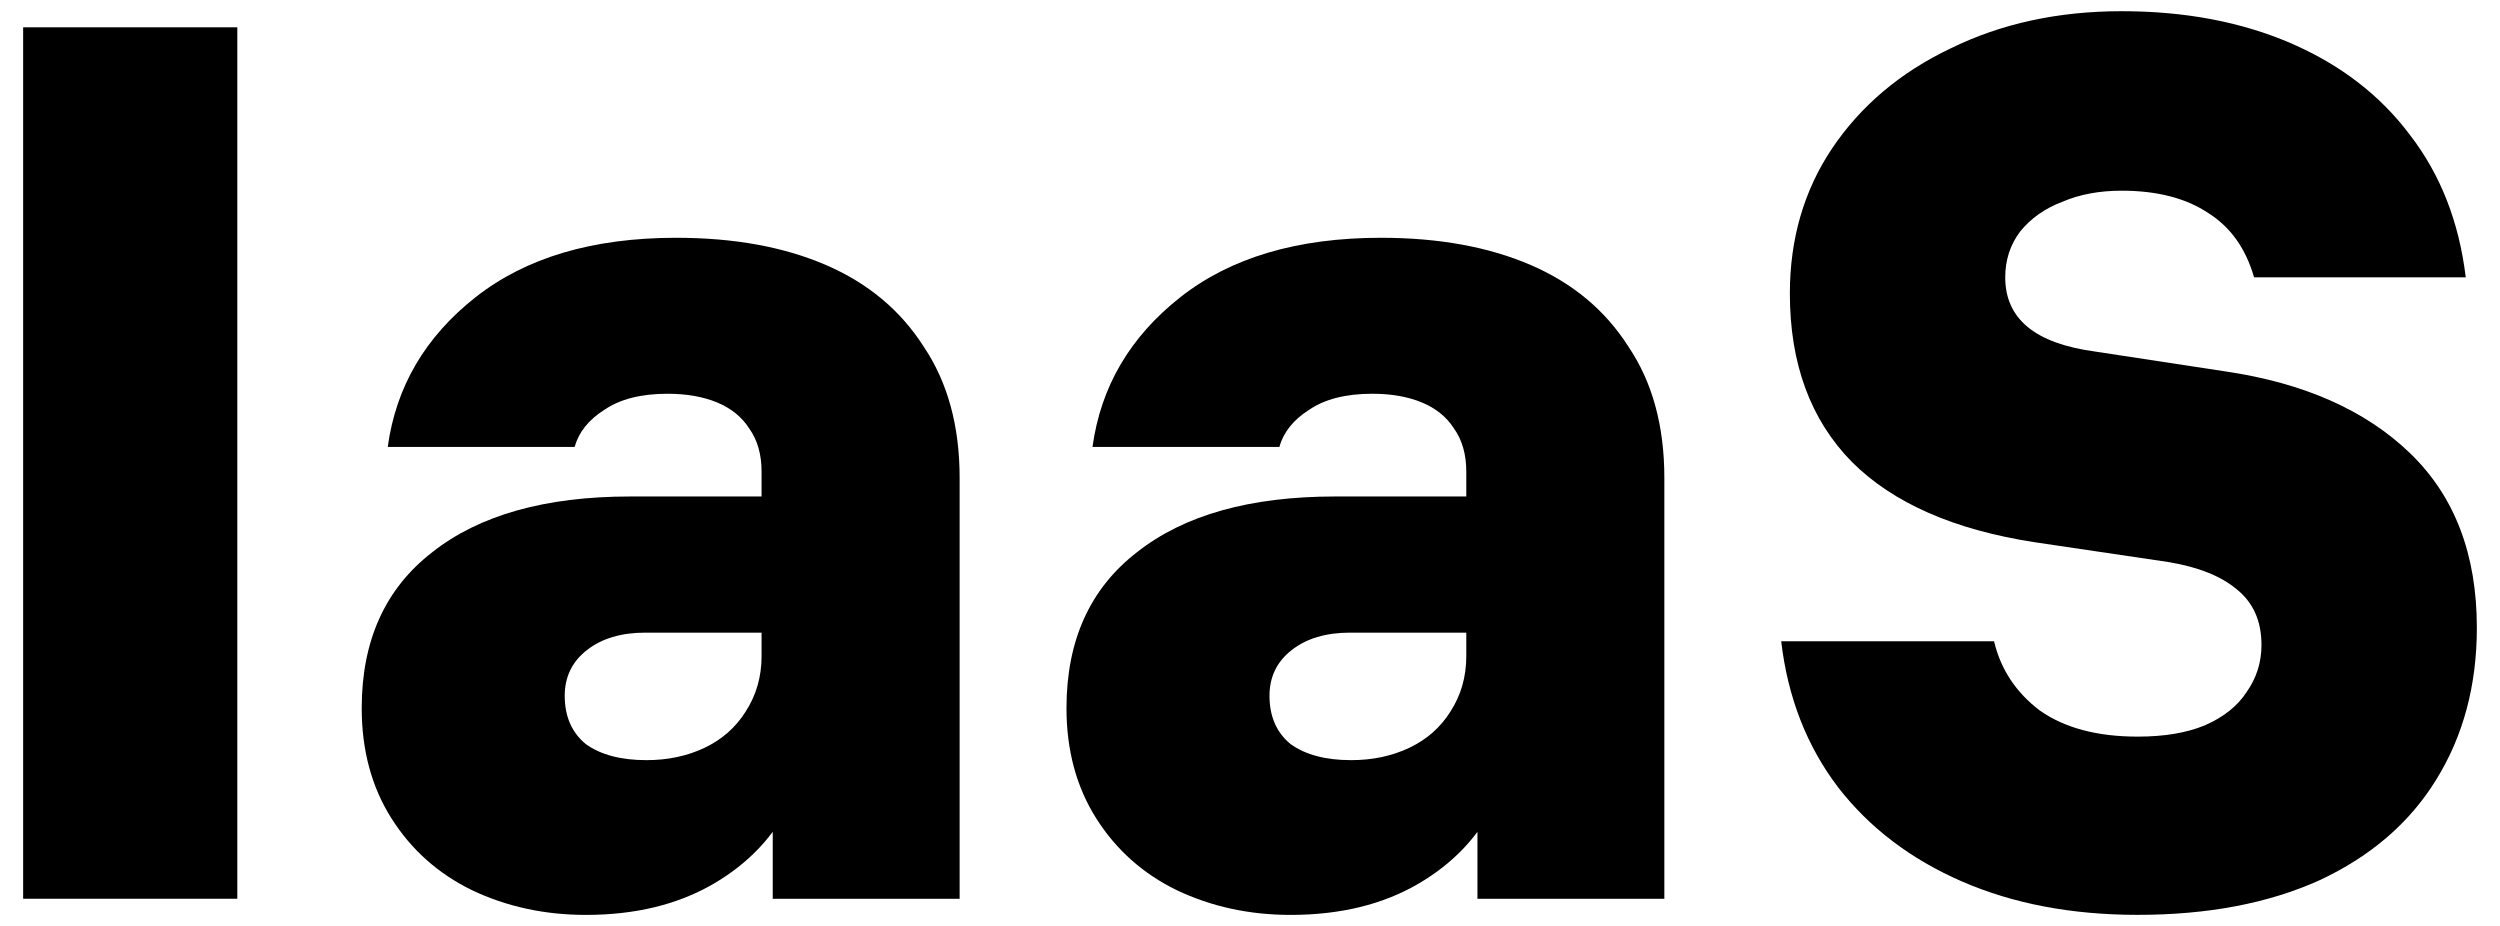 <svg width="54" height="20" viewBox="0 0 54 20" fill="none" xmlns="http://www.w3.org/2000/svg">
<path d="M43.072 13.852C43.215 14.458 43.545 14.957 44.062 15.349C44.597 15.724 45.301 15.911 46.174 15.911C46.745 15.911 47.226 15.831 47.618 15.67C48.028 15.492 48.331 15.251 48.527 14.948C48.741 14.645 48.848 14.306 48.848 13.932C48.848 13.415 48.67 13.014 48.313 12.729C47.974 12.444 47.484 12.248 46.843 12.141L43.955 11.713C42.208 11.445 40.889 10.866 39.998 9.975C39.106 9.066 38.661 7.854 38.661 6.338C38.661 5.162 38.964 4.119 39.57 3.21C40.194 2.283 41.049 1.561 42.137 1.044C43.224 0.51 44.454 0.242 45.827 0.242C47.199 0.242 48.42 0.474 49.49 0.937C50.559 1.401 51.415 2.06 52.056 2.916C52.716 3.772 53.117 4.797 53.26 5.991H48.688C48.509 5.367 48.179 4.904 47.698 4.601C47.217 4.28 46.593 4.119 45.827 4.119C45.345 4.119 44.917 4.199 44.543 4.36C44.169 4.502 43.866 4.716 43.634 5.002C43.42 5.287 43.313 5.617 43.313 5.991C43.313 6.437 43.474 6.793 43.794 7.06C44.115 7.328 44.605 7.506 45.265 7.595L48.072 8.023C49.766 8.273 51.094 8.861 52.056 9.788C53.019 10.715 53.5 11.971 53.5 13.558C53.5 14.806 53.206 15.902 52.618 16.847C52.048 17.773 51.21 18.495 50.105 19.012C48.999 19.512 47.689 19.761 46.174 19.761C44.748 19.761 43.483 19.52 42.377 19.039C41.272 18.558 40.381 17.881 39.704 17.007C39.026 16.116 38.616 15.064 38.474 13.852H43.072Z" fill="black"/>
<path d="M31.672 10.189C31.672 9.815 31.583 9.503 31.405 9.253C31.245 9.004 31.013 8.817 30.71 8.692C30.407 8.567 30.05 8.505 29.64 8.505C29.07 8.505 28.615 8.621 28.277 8.852C27.938 9.066 27.724 9.334 27.635 9.654H23.598C23.776 8.353 24.409 7.275 25.496 6.419C26.583 5.564 28.027 5.136 29.828 5.136C31.075 5.136 32.154 5.332 33.063 5.724C33.972 6.116 34.676 6.704 35.175 7.489C35.692 8.255 35.95 9.2 35.95 10.323V19.414H31.913V16.901L32.314 17.302C31.958 18.05 31.396 18.647 30.63 19.093C29.863 19.539 28.945 19.762 27.876 19.762C26.984 19.762 26.165 19.583 25.416 19.227C24.685 18.87 24.106 18.353 23.678 17.676C23.25 16.999 23.036 16.205 23.036 15.296C23.036 13.835 23.544 12.712 24.56 11.927C25.576 11.125 27.002 10.724 28.838 10.724H32.368V13.665H29.159C28.642 13.665 28.223 13.79 27.902 14.04C27.582 14.289 27.421 14.619 27.421 15.029C27.421 15.475 27.573 15.822 27.876 16.072C28.197 16.303 28.633 16.419 29.186 16.419C29.649 16.419 30.068 16.33 30.442 16.152C30.817 15.974 31.111 15.715 31.325 15.377C31.557 15.02 31.672 14.619 31.672 14.173V10.189Z" fill="black"/>
<path d="M16.45 10.189C16.45 9.815 16.361 9.503 16.182 9.253C16.022 9.004 15.79 8.817 15.487 8.692C15.184 8.567 14.828 8.505 14.418 8.505C13.847 8.505 13.393 8.621 13.054 8.852C12.715 9.066 12.502 9.334 12.412 9.654H8.375C8.553 8.353 9.186 7.275 10.273 6.419C11.361 5.564 12.805 5.136 14.605 5.136C15.853 5.136 16.931 5.332 17.84 5.724C18.749 6.116 19.453 6.704 19.953 7.489C20.469 8.255 20.728 9.2 20.728 10.323V19.414H16.691V16.901L17.091 17.302C16.735 18.05 16.174 18.647 15.407 19.093C14.64 19.539 13.723 19.762 12.653 19.762C11.762 19.762 10.942 19.583 10.193 19.227C9.462 18.87 8.883 18.353 8.455 17.676C8.027 16.999 7.813 16.205 7.813 15.296C7.813 13.835 8.322 12.712 9.338 11.927C10.354 11.125 11.78 10.724 13.616 10.724H17.145V13.665H13.937C13.419 13.665 13.001 13.79 12.68 14.04C12.359 14.289 12.198 14.619 12.198 15.029C12.198 15.475 12.35 15.822 12.653 16.072C12.974 16.303 13.411 16.419 13.963 16.419C14.427 16.419 14.845 16.33 15.22 16.152C15.594 15.974 15.888 15.715 16.102 15.377C16.334 15.02 16.45 14.619 16.45 14.173V10.189Z" fill="black"/>
<path d="M5.126 19.413H0.5V0.59H5.126V19.413Z" fill="black"/>
</svg>
